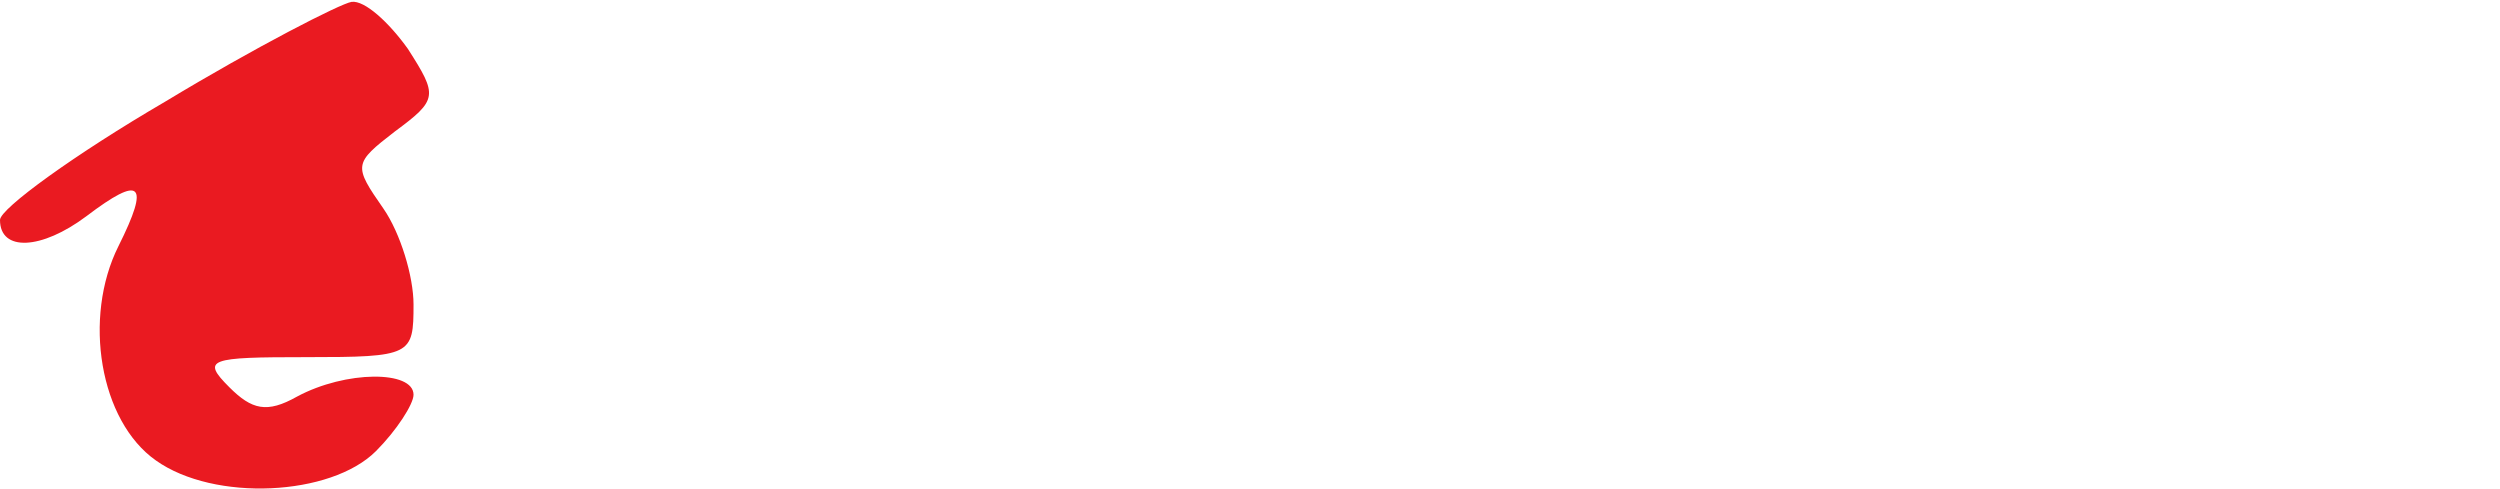 <svg
 width="133pt" height="26pt" viewBox="0 0 133 26"
 preserveAspectRatio="xMidYMid meet">
<g transform="translate(0,26) scale(0.1,-0.1)"
fill="#EA1A21" stroke="none">
<path d="M88 206 c-48 -28 -88 -57 -88 -63 0 -17 22 -16 46 2 29 22 34 18 17
-16 -19 -38 -10 -93 20 -114 31 -22 93 -19 117 5 11 11 20 25 20 30 0 13 -36
13 -62 -1 -16 -9 -24 -7 -36 5 -15 15 -11 16 41 16 56 0 57 1 57 28 0 15 -7
38 -16 51 -16 23 -16 24 6 41 23 17 23 19 7 44 -10 14 -23 26 -30 25 -6 -1
-51 -24 -99 -53z"/>
</g>
</svg>
